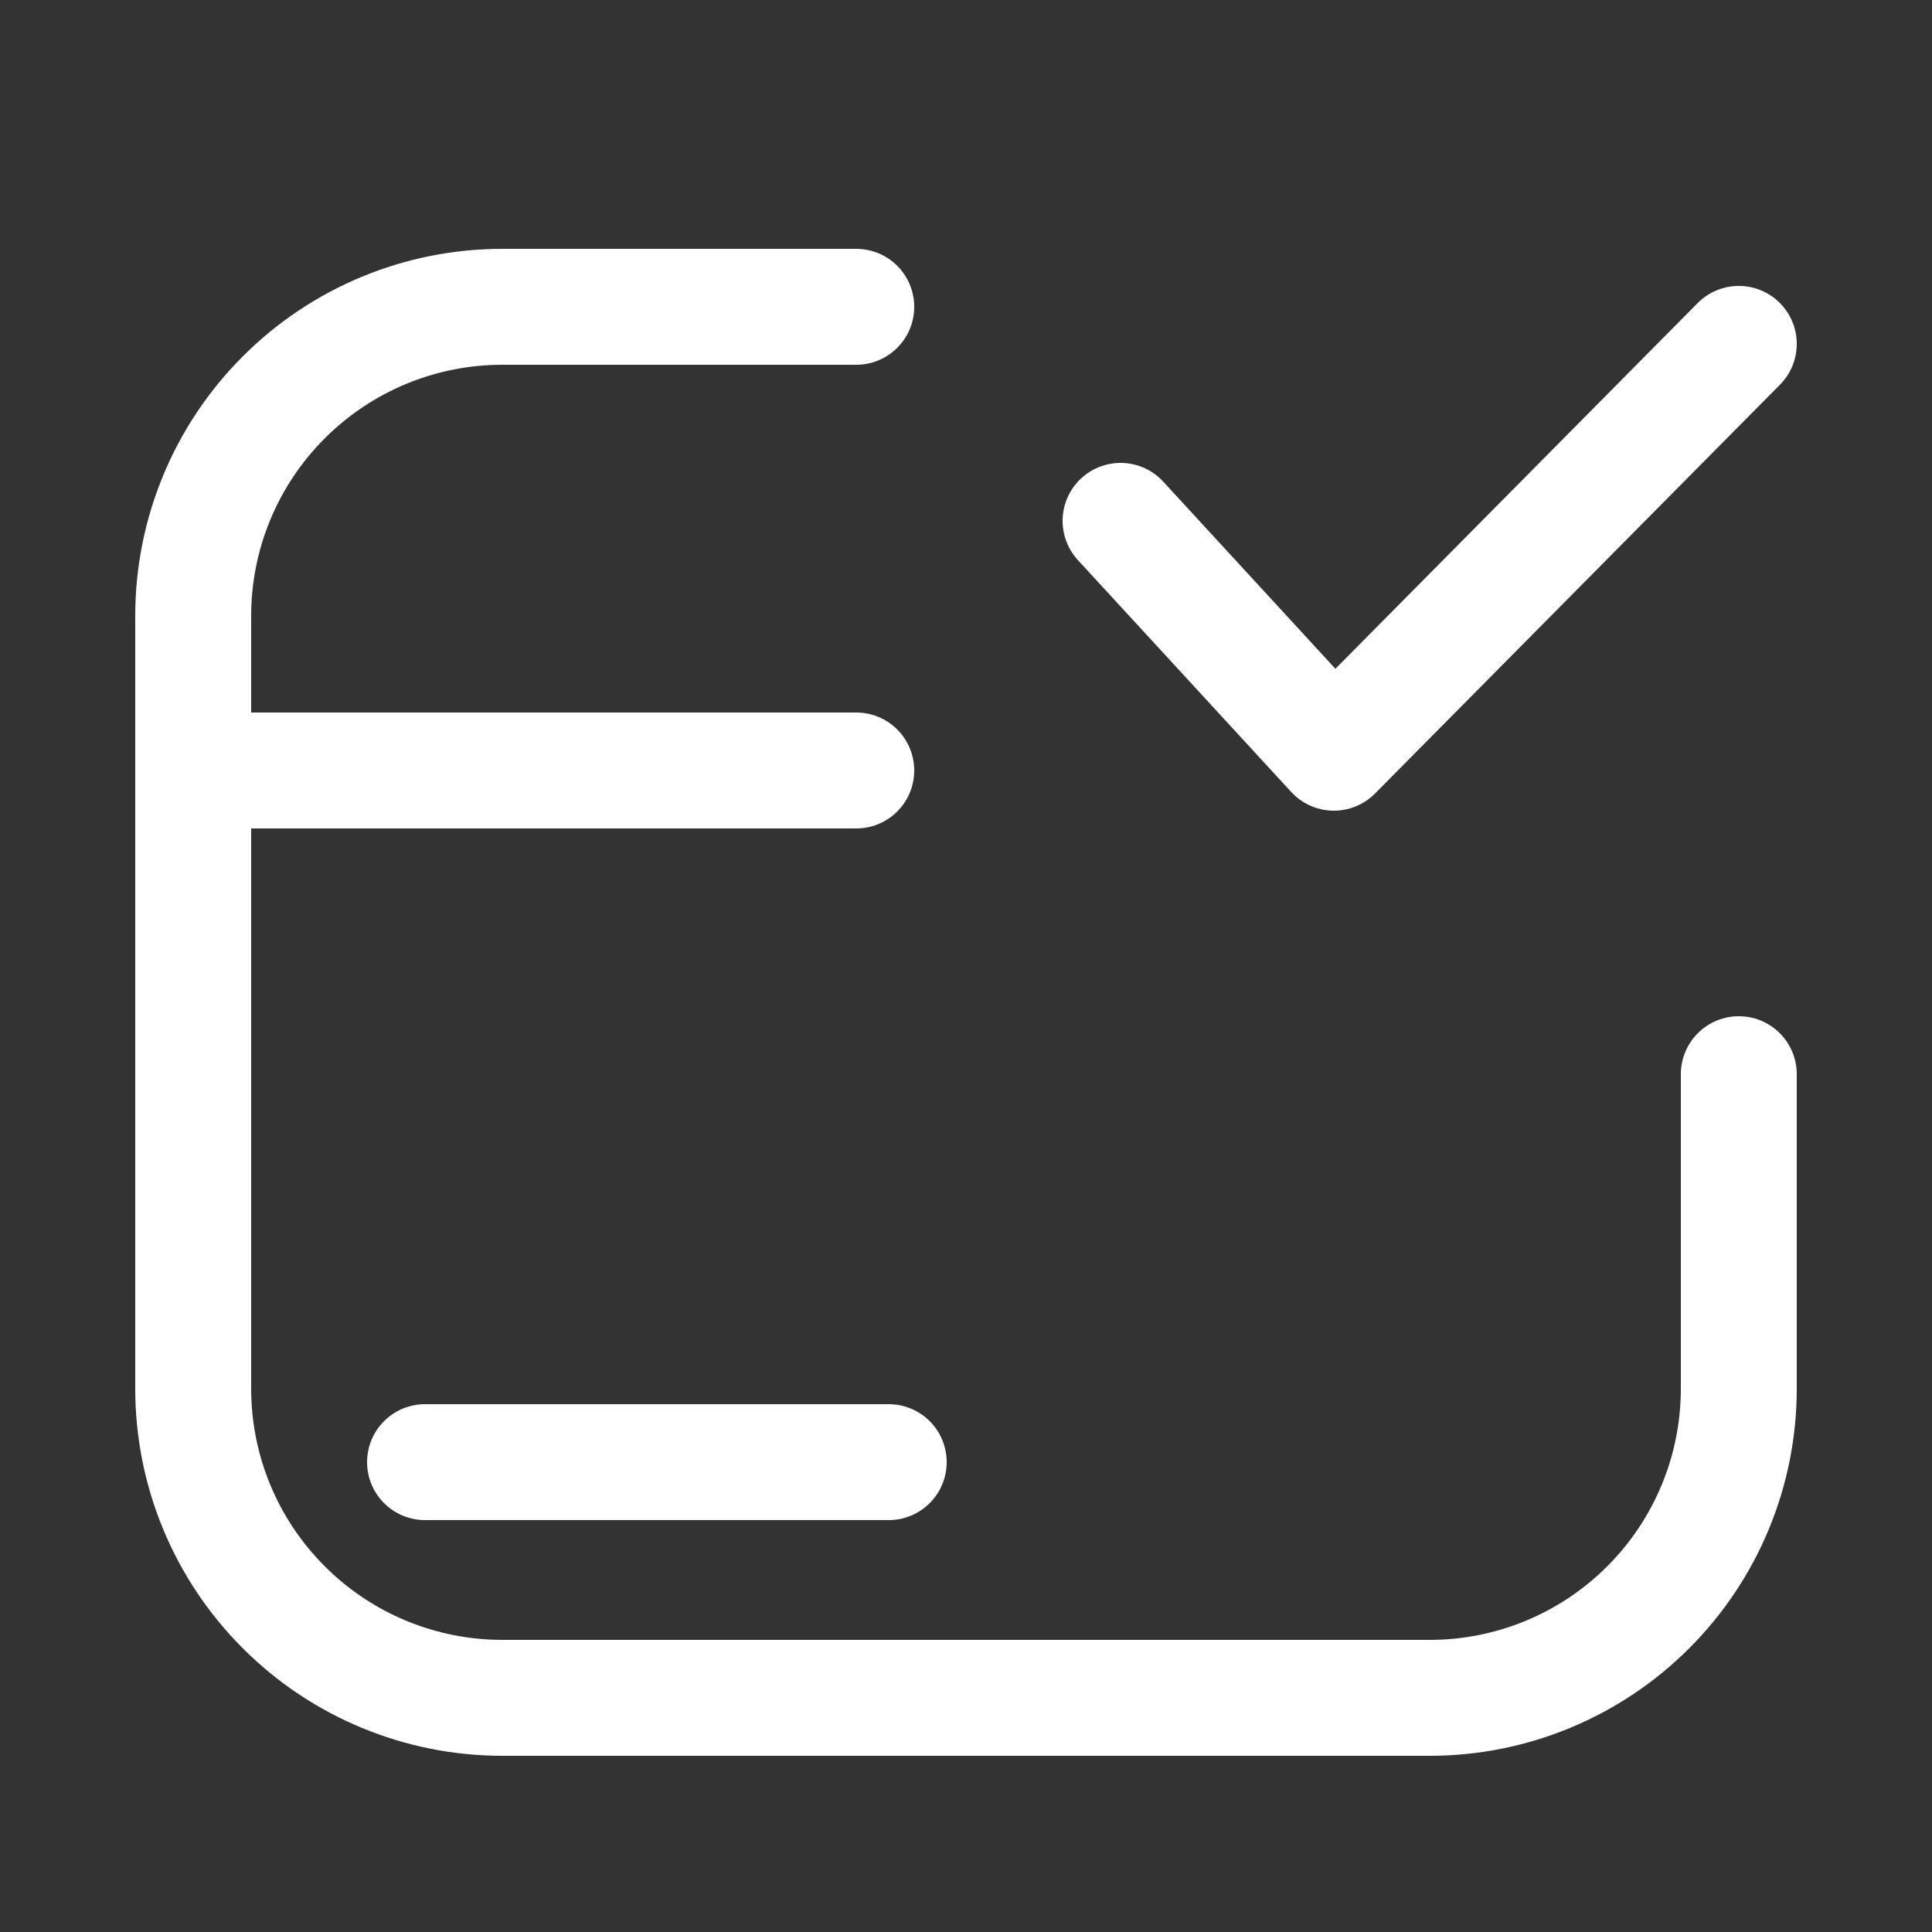 <!DOCTYPE svg PUBLIC "-//W3C//DTD SVG 1.1//EN" "http://www.w3.org/Graphics/SVG/1.1/DTD/svg11.dtd">
<!-- Uploaded to: SVG Repo, www.svgrepo.com, Transformed by: SVG Repo Mixer Tools -->
<svg width="800px" height="800px" viewBox="-0.5 0 25 25" fill="none" xmlns="http://www.w3.org/2000/svg">
<rect x="-0.5" y="0" width="25" height="25" fill="#333333" stroke="none"/>
<g id="SVGRepo_bgCarrier" stroke-width="0"/>
<g id="SVGRepo_tracerCarrier" stroke-linecap="round" stroke-linejoin="round"/>
<g id="SVGRepo_iconCarrier"> <path d="M10.58 3.97H6C4.939 3.97 3.922 4.391 3.172 5.142C2.421 5.892 2 6.909 2 7.97V17.97C2 19.031 2.421 20.048 3.172 20.798C3.922 21.549 4.939 21.97 6 21.97H18C19.061 21.97 20.078 21.549 20.828 20.798C21.579 20.048 22 19.031 22 17.97V13.9" stroke="#fff" stroke-width="1.5" stroke-linecap="round" stroke-linejoin="round"/> <path d="M10.58 9.97H2" stroke="#fff" stroke-width="1.5" stroke-linecap="round" stroke-linejoin="round"/> <path d="M5 18.92H11" stroke="#fff" stroke-width="1.5" stroke-linecap="round" stroke-linejoin="round"/> <path d="M14 6.74L16.76 9.74L22 4.45" stroke="#fff" stroke-width="1.5" stroke-linecap="round" stroke-linejoin="round"/> </g>
</svg>